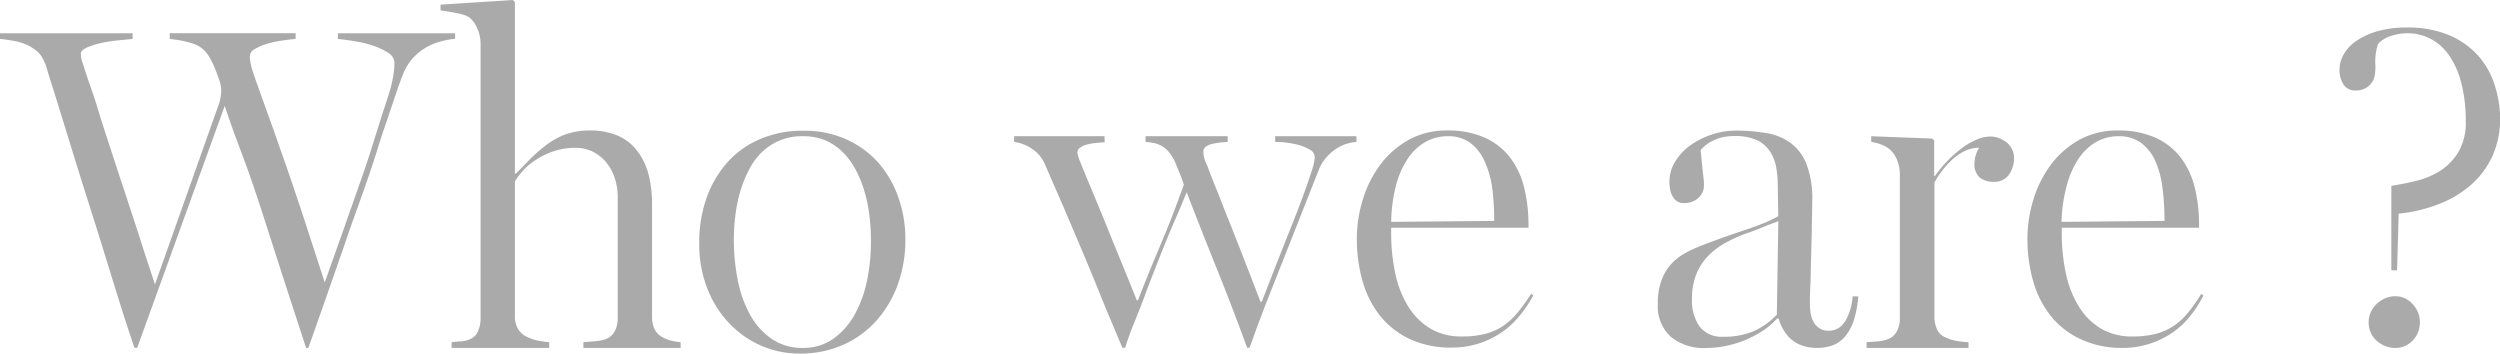 <svg xmlns="http://www.w3.org/2000/svg" viewBox="0 0 436.97 61.81"><defs><style>.cls-1{fill:#aaa;fill-rule:evenodd;}</style></defs><title>アセット 7</title><g id="レイヤー_2" data-name="レイヤー 2"><g id="レイヤー_1-2" data-name="レイヤー 1"><path class="cls-1" d="M79.55,5.81H59.06v1c.91.09,1.92.22,3,.41A19.88,19.88,0,0,1,65.28,8a11.71,11.71,0,0,1,2.56,1.23A2.11,2.11,0,0,1,68.94,11a13.89,13.89,0,0,1-.1,1.55c-.06.53-.17,1.12-.31,1.78s-.34,1.39-.59,2.2-.57,1.74-.91,2.77L65.23,25q-1,3.26-2.36,7.09C62,34.61,61,37.36,60,40.26l-3.24,9.1-2.89-8.88c-.93-2.9-1.86-5.64-2.73-8.23s-1.74-5-2.52-7.25-1.5-4.25-2.14-6l-1.61-4.5c-.43-1.22-.73-2.11-.9-2.68-.07-.28-.14-.61-.21-1a6,6,0,0,1-.09-1,1.49,1.49,0,0,1,.86-1.24,9,9,0,0,1,2.09-.91,18.17,18.17,0,0,1,2.61-.57c.92-.13,1.74-.24,2.44-.3v-1h-22v1l1.2.16c.49.06,1,.17,1.52.29s1,.27,1.45.41a5.62,5.62,0,0,1,1,.47A5,5,0,0,1,36.42,9.7a13.78,13.78,0,0,1,1.14,2.23c.31.8.58,1.52.8,2.16a6.06,6.06,0,0,1,.31,1.78,6.51,6.51,0,0,1-.11,1.1c-.06.34-.14.65-.2.93L27.09,49.7c-1-3-2-6-2.89-8.86l-2.73-8.31Q20.15,28.57,19,25c-.77-2.34-1.45-4.43-2-6.29S15.86,15.31,15.42,14s-.75-2.28-.94-2.89a3.53,3.53,0,0,1-.25-.85,5.68,5.68,0,0,1-.09-.86c0-.4.33-.76,1-1.07a12.84,12.84,0,0,1,2.43-.79,26,26,0,0,1,3-.48l2.61-.25v-1H0v1c.75.06,1.61.19,2.55.36A9.28,9.28,0,0,1,5.06,8a11.31,11.31,0,0,1,1.11.72A4.43,4.43,0,0,1,7,9.5a6,6,0,0,1,.54.87c.16.31.3.64.46,1,.36,1.2.84,2.78,1.47,4.75l2.09,6.75,2.58,8.34,3,9.49,3.16,10.2q1.62,5.25,3.2,9.89h.48L39.28,18.5c.81,2.47,1.81,5.26,3,8.39s2.36,6.58,3.58,10.33L49.65,49,53.5,60.81h.39c1-2.78,2-5.66,3.06-8.66l3.14-9c1-3,2.08-5.93,3.11-8.82S65.17,28.7,66,26s1.7-5.12,2.45-7.37,1.39-4.14,2-5.67A9.31,9.31,0,0,1,72,10.36a9.7,9.7,0,0,1,2.55-2.11,10.35,10.35,0,0,1,2.46-1,14.09,14.09,0,0,1,2.54-.47ZM115.91,59c-1.3-.63-1.94-1.86-1.94-3.67V35.65a20.7,20.7,0,0,0-.64-5.28,11.47,11.47,0,0,0-2-4.06A8.63,8.63,0,0,0,108,23.72a12.19,12.19,0,0,0-4.91-.91,12.38,12.38,0,0,0-4.49.77,13.62,13.62,0,0,0-3.42,2A26,26,0,0,0,92.47,28c-.81.86-1.59,1.64-2.33,2.36H90V.37L89.64,0,77,.81v1L78.19,2c.47.06.95.16,1.44.25A11.43,11.43,0,0,1,81,2.58a4.14,4.14,0,0,1,1,.45A4.61,4.61,0,0,1,83.39,4.9,6.47,6.47,0,0,1,84,7.62v48A5.43,5.43,0,0,1,83.5,58,2.54,2.54,0,0,1,82,59.34a4.12,4.12,0,0,1-1.42.33c-.47,0-1,.08-1.64.14v1H96v-1a18.86,18.86,0,0,1-2-.28,7.33,7.33,0,0,1-1.86-.64,3.41,3.41,0,0,1-1.58-1.38A4.22,4.22,0,0,1,90,55.23V31.68A15.28,15.28,0,0,1,91.25,30a11.07,11.07,0,0,1,2.19-1.91,13.59,13.59,0,0,1,3.12-1.58,12.18,12.18,0,0,1,4.18-.67,6.57,6.57,0,0,1,2.7.59,7.24,7.24,0,0,1,2.31,1.71,8.29,8.29,0,0,1,1.61,2.73,10.52,10.52,0,0,1,.61,3.72V55.64a4.7,4.7,0,0,1-.56,2.33,3,3,0,0,1-1.71,1.37,7.75,7.75,0,0,1-1.73.3l-2,.17v1h17v-1a12.24,12.24,0,0,1-1.66-.27A5.77,5.77,0,0,1,115.91,59Zm37.52-30.67a16.58,16.58,0,0,0-5.58-4,17.74,17.74,0,0,0-7.33-1.48A18.85,18.85,0,0,0,133,24.25a16.11,16.11,0,0,0-5.75,4,18.88,18.88,0,0,0-3.72,6.25,23.32,23.32,0,0,0-1.31,8,21,21,0,0,0,1.44,8,18.46,18.46,0,0,0,3.87,6.08,17.19,17.19,0,0,0,5.6,3.88,16.66,16.66,0,0,0,6.59,1.34,18.46,18.46,0,0,0,7.84-1.61,17.21,17.21,0,0,0,5.8-4.34A19.66,19.66,0,0,0,157,49.51a23.11,23.11,0,0,0,1.25-7.62,21.8,21.8,0,0,0-1.27-7.5A18.3,18.3,0,0,0,153.43,28.33Zm-1.89,20.75a21.09,21.09,0,0,1-2.21,6,12.78,12.78,0,0,1-3.73,4.17,9,9,0,0,1-5.25,1.56,9.33,9.33,0,0,1-5.47-1.58A12.32,12.32,0,0,1,131.1,55a20.73,20.73,0,0,1-2.16-6.08,36.36,36.36,0,0,1-.67-7.06,33.79,33.79,0,0,1,.25-4.07,25.38,25.38,0,0,1,.8-4.08,20.3,20.3,0,0,1,1.47-3.78A12,12,0,0,1,133,26.76a10.3,10.3,0,0,1,3.15-2.15,10.15,10.15,0,0,1,4.16-.8,9.87,9.87,0,0,1,4,.75,9.63,9.63,0,0,1,3,2.05,12.64,12.64,0,0,1,2.26,3.07,19.77,19.77,0,0,1,1.53,3.79,25.58,25.58,0,0,1,.86,4.18,35.08,35.08,0,0,1,.27,4.3A34.41,34.41,0,0,1,151.54,49.08Zm71.35-24.27a13.78,13.78,0,0,1,1.7.09,14.77,14.77,0,0,1,2.34.43,8,8,0,0,1,2,.82,1.49,1.49,0,0,1,.87,1.25,5.68,5.68,0,0,1-.09.86,6.82,6.82,0,0,1-.28,1.1c-1,3.23-2.34,6.78-3.88,10.62s-3.21,8.11-5,12.75h-.24l-1.62-4.23c-.59-1.5-1.17-3-1.77-4.55l-1.78-4.52c-.61-1.5-1.17-2.9-1.68-4.23s-1-2.52-1.43-3.58-.76-1.94-1-2.64a7.52,7.52,0,0,1-.52-1.26,4.2,4.2,0,0,1-.17-1.27.94.94,0,0,1,.41-.8,3.12,3.12,0,0,1,1-.47c.43-.1.89-.18,1.39-.25s1-.09,1.44-.12v-1H200.23v1a11.79,11.79,0,0,1,1.64.23,5.19,5.19,0,0,1,1.33.55,4.6,4.6,0,0,1,1.12,1,7.84,7.84,0,0,1,1,1.58l.39.95.57,1.38c.22.53.43,1.12.64,1.78-1.24,3.48-2.53,6.86-3.91,10.12S200.26,49,198.89,52.5h-.18l-2.78-6.85c-1-2.4-1.93-4.73-2.84-7l-2.49-6c-.76-1.81-1.35-3.25-1.76-4.28a8,8,0,0,1-.41-1.17,2.45,2.45,0,0,1-.11-.52,1,1,0,0,1,.44-.85,3.75,3.75,0,0,1,1.17-.55,9.76,9.76,0,0,1,1.55-.28c.56-.07,1.09-.1,1.59-.13V23.81H177.26v1a7.28,7.28,0,0,1,3.19,1.25,6.08,6.08,0,0,1,2.23,2.75L185.81,36c1,2.31,2,4.7,3.06,7.19s2.16,5.15,3.31,8,2.49,6,4,9.59h.49c.28-.91.56-1.73.82-2.45s.54-1.39.79-2,.5-1.27.75-1.88.5-1.25.78-2c.56-1.55,1.17-3.14,1.81-4.78s1.28-3.27,1.94-4.89,1.31-3.21,2-4.75,1.27-3,1.86-4.43q2.39,6.24,5.19,13.18t5.37,14h.44c.31-.88.61-1.66.86-2.38s.48-1.37.73-2,.47-1.27.72-1.91.49-1.31.77-2l9-22.78a7,7,0,0,1,1.07-1.88A8.12,8.12,0,0,1,235,25.26a7.59,7.59,0,0,1,2.09-.45v-1H222.89ZM265.3,54.59a12.4,12.4,0,0,1-2.5,2.33,10.28,10.28,0,0,1-3.11,1.41,15.78,15.78,0,0,1-4.11.48A10.59,10.59,0,0,1,250,57.42a11.49,11.49,0,0,1-3.86-3.86,17.77,17.77,0,0,1-2.26-5.78,33.32,33.32,0,0,1-.72-7.19v-.78h24v-.59a26.85,26.85,0,0,0-.77-6.49,14.33,14.33,0,0,0-2.46-5.22,11.59,11.59,0,0,0-4.41-3.45,15.72,15.72,0,0,0-6.59-1.25,13.63,13.63,0,0,0-6.69,1.62,15.94,15.94,0,0,0-4.94,4.3,19.79,19.79,0,0,0-3.08,6.1,23.18,23.18,0,0,0-1.06,7,26.53,26.53,0,0,0,1,7.29,17.23,17.23,0,0,0,3,6,14.62,14.62,0,0,0,5.18,4.11,16.86,16.86,0,0,0,7.44,1.52,15.26,15.26,0,0,0,8.45-2.5,13.94,13.94,0,0,0,3.24-2.91A19.71,19.71,0,0,0,268,51.61l-.39-.24A32,32,0,0,1,265.3,54.59ZM244,32.43a15.62,15.62,0,0,1,2.07-4.71,9.33,9.33,0,0,1,3.08-2.91,7.82,7.82,0,0,1,3.91-1,6.45,6.45,0,0,1,4,1.22,8.07,8.07,0,0,1,2.47,3.25A16.75,16.75,0,0,1,260.84,33a46.35,46.35,0,0,1,.33,5.61l-18,.17A26.42,26.42,0,0,1,244,32.43Zm78.38,23.88a3.19,3.19,0,0,1-2.74,1.5,2.94,2.94,0,0,1-1.55-.38,3,3,0,0,1-1-1,4.31,4.31,0,0,1-.58-1.5,9.84,9.84,0,0,1-.16-1.88c0-.65,0-1.62.07-2.93s.07-2.77.12-4.43l.14-5.21c0-1.83.08-3.63.08-5.38a16.85,16.85,0,0,0-1-6.39A8.4,8.4,0,0,0,313,25a10.05,10.05,0,0,0-4.22-1.73,31.62,31.62,0,0,0-5.37-.44,13.18,13.18,0,0,0-4.24.7,14.19,14.19,0,0,0-3.73,1.88,9.75,9.75,0,0,0-2.64,2.84,6.62,6.62,0,0,0-1,3.5,6.82,6.82,0,0,0,.12,1.38,3.46,3.46,0,0,0,.43,1.18,2.54,2.54,0,0,0,.76.86,2,2,0,0,0,1.17.32,3.59,3.59,0,0,0,2.55-.88,2.84,2.84,0,0,0,1-2.16c0-.32,0-.78-.08-1.34l-.19-1.75c-.06-.59-.12-1.17-.17-1.73s-.11-1-.14-1.39a5,5,0,0,1,.77-.77,5.86,5.86,0,0,1,1.29-.83A8.17,8.17,0,0,1,301,24a10.72,10.72,0,0,1,2.2-.22,9.11,9.11,0,0,1,3.92.73,5.58,5.58,0,0,1,2.28,2,7.27,7.27,0,0,1,1.06,2.75,17.92,17.92,0,0,1,.27,3.09l.09,5.44a24,24,0,0,1-3,1.4c-1.13.44-2.32.85-3.53,1.25s-2.44.83-3.6,1.25-2.31.85-3.4,1.27a25.74,25.74,0,0,0-2.77,1.3,9.51,9.51,0,0,0-2.42,1.9A8.62,8.62,0,0,0,290.41,49a11.36,11.36,0,0,0-.64,4.12A7.16,7.16,0,0,0,292,58.83a9,9,0,0,0,6.11,2,18.31,18.31,0,0,0,6.72-1.31A19.11,19.11,0,0,0,308,57.89a13.06,13.06,0,0,0,2.62-2.22h.25c1.07,3.44,3.32,5.14,6.74,5.14a7.68,7.68,0,0,0,2.76-.47,5.13,5.13,0,0,0,2.11-1.5A8.54,8.54,0,0,0,324,56.06a19.12,19.12,0,0,0,.81-4.25h-1A9.83,9.83,0,0,1,322.43,56.31ZM310.57,55a12.9,12.9,0,0,1-4,2.86,13.1,13.1,0,0,1-5.41,1,4.82,4.82,0,0,1-4.06-1.75,7.84,7.84,0,0,1-1.36-4.92,11.45,11.45,0,0,1,.61-3.88,10.17,10.17,0,0,1,1.76-3.08,12.4,12.4,0,0,1,2.9-2.45,24.53,24.53,0,0,1,4.28-2c.84-.29,1.73-.6,2.65-1s1.88-.72,2.89-1.12Zm40.17-30.08a4.71,4.71,0,0,0-1.34-.78,4.15,4.15,0,0,0-1.47-.28,6.27,6.27,0,0,0-2.27.47,11.43,11.43,0,0,0-2.45,1.36,20.08,20.08,0,0,0-2.55,2.15,22.67,22.67,0,0,0-2.46,2.93h-.13V24.51l-.37-.29-10.63-.41v1a7.91,7.91,0,0,1,1.75.45,5.63,5.63,0,0,1,1.47.83,5.08,5.08,0,0,1,1.3,1.88,6.66,6.66,0,0,1,.48,2.43V55.64a4.7,4.7,0,0,1-.56,2.33,2.93,2.93,0,0,1-1.69,1.37,5.81,5.81,0,0,1-1.67.33l-1.89.14v1h17.81v-1a13.28,13.28,0,0,1-2.17-.25,6.77,6.77,0,0,1-2-.66,2.62,2.62,0,0,1-1.34-1.36,5.33,5.33,0,0,1-.44-2.28V31.93a11.29,11.29,0,0,1,1.11-1.78,17.59,17.59,0,0,1,1.73-2,9.61,9.61,0,0,1,2.27-1.66,5.71,5.71,0,0,1,2.7-.67,5.45,5.45,0,0,0-.58,1.28,4.78,4.78,0,0,0-.23,1.36A3.08,3.08,0,0,0,346,31a3.81,3.81,0,0,0,2.48.78,3.05,3.05,0,0,0,2.64-1.23,4.91,4.91,0,0,0,.91-2.94,3.46,3.46,0,0,0-.36-1.55A4.09,4.09,0,0,0,350.74,24.87ZM382.5,54.59a12.4,12.4,0,0,1-2.5,2.33,10.28,10.28,0,0,1-3.11,1.41,15.78,15.78,0,0,1-4.11.48,10.59,10.59,0,0,1-5.57-1.39,11.49,11.49,0,0,1-3.86-3.86,17.77,17.77,0,0,1-2.26-5.78,33.32,33.32,0,0,1-.72-7.19v-.78h24v-.59a26.85,26.85,0,0,0-.77-6.49,14.33,14.33,0,0,0-2.46-5.22,11.59,11.59,0,0,0-4.41-3.45,15.72,15.72,0,0,0-6.59-1.25,13.63,13.63,0,0,0-6.69,1.62,15.94,15.94,0,0,0-4.94,4.3,19.79,19.79,0,0,0-3.08,6.1,23.17,23.17,0,0,0-1.06,7,26.53,26.53,0,0,0,1,7.29,17.23,17.23,0,0,0,3,6,14.62,14.62,0,0,0,5.18,4.11A16.86,16.86,0,0,0,371,60.81a15.26,15.26,0,0,0,8.45-2.5,13.94,13.94,0,0,0,3.24-2.91,19.71,19.71,0,0,0,2.45-3.79l-.39-.24A32,32,0,0,1,382.5,54.59ZM361.25,32.43a15.62,15.62,0,0,1,2.07-4.71,9.33,9.33,0,0,1,3.08-2.91,7.82,7.82,0,0,1,3.91-1,6.45,6.45,0,0,1,4,1.22,8.07,8.07,0,0,1,2.47,3.25A16.75,16.75,0,0,1,378,33a46.35,46.35,0,0,1,.33,5.61l-18,.17A26.42,26.42,0,0,1,361.25,32.43ZM436,14.75a14.15,14.15,0,0,0-2.92-5.1,14.36,14.36,0,0,0-5.07-3.53,18.73,18.73,0,0,0-7.32-1.31,18.34,18.34,0,0,0-5.22.67,12.7,12.7,0,0,0-3.66,1.7,7.05,7.05,0,0,0-2.17,2.35,5.28,5.28,0,0,0-.72,2.61,4.61,4.61,0,0,0,.69,2.62,2.35,2.35,0,0,0,2.15,1.05,3.26,3.26,0,0,0,2-.58A3.33,3.33,0,0,0,415,13.54a8.51,8.51,0,0,0,.17-2.46,10.19,10.19,0,0,1,.44-3.3,2.81,2.81,0,0,1,.86-.81,5.65,5.65,0,0,1,1.28-.63,9.16,9.16,0,0,1,1.5-.39,8.87,8.87,0,0,1,1.52-.14,8.75,8.75,0,0,1,4,.94A9,9,0,0,1,428,9.58a14.87,14.87,0,0,1,2.18,4.81,25.87,25.87,0,0,1,.8,6.79,10.06,10.06,0,0,1-1.27,5.38,10.17,10.17,0,0,1-3.15,3.27,14.1,14.1,0,0,1-4.21,1.78c-1.53.37-3,.65-4.37.87V47.25h1l.28-9.91a26.5,26.5,0,0,0,7.34-1.8,18.37,18.37,0,0,0,5.6-3.5,14.93,14.93,0,0,0,3.55-5A16,16,0,0,0,437,20.72,19.7,19.7,0,0,0,436,14.75ZM421.7,53.15a4.39,4.39,0,0,0-1.34-1,3.71,3.71,0,0,0-1.64-.37,4.48,4.48,0,0,0-1.84.37,5.3,5.3,0,0,0-1.5,1,4.46,4.46,0,0,0-1,1.43,4.31,4.31,0,0,0-.37,1.79,4.23,4.23,0,0,0,.37,1.75,4,4,0,0,0,1,1.41,5.22,5.22,0,0,0,1.5.94,4.82,4.82,0,0,0,1.84.34,4,4,0,0,0,1.64-.34,4.31,4.31,0,0,0,1.34-.94,4.44,4.44,0,0,0,.93-1.41,5,5,0,0,0,.34-1.75,4.56,4.56,0,0,0-1.27-3.22Z"/></g></g></svg>